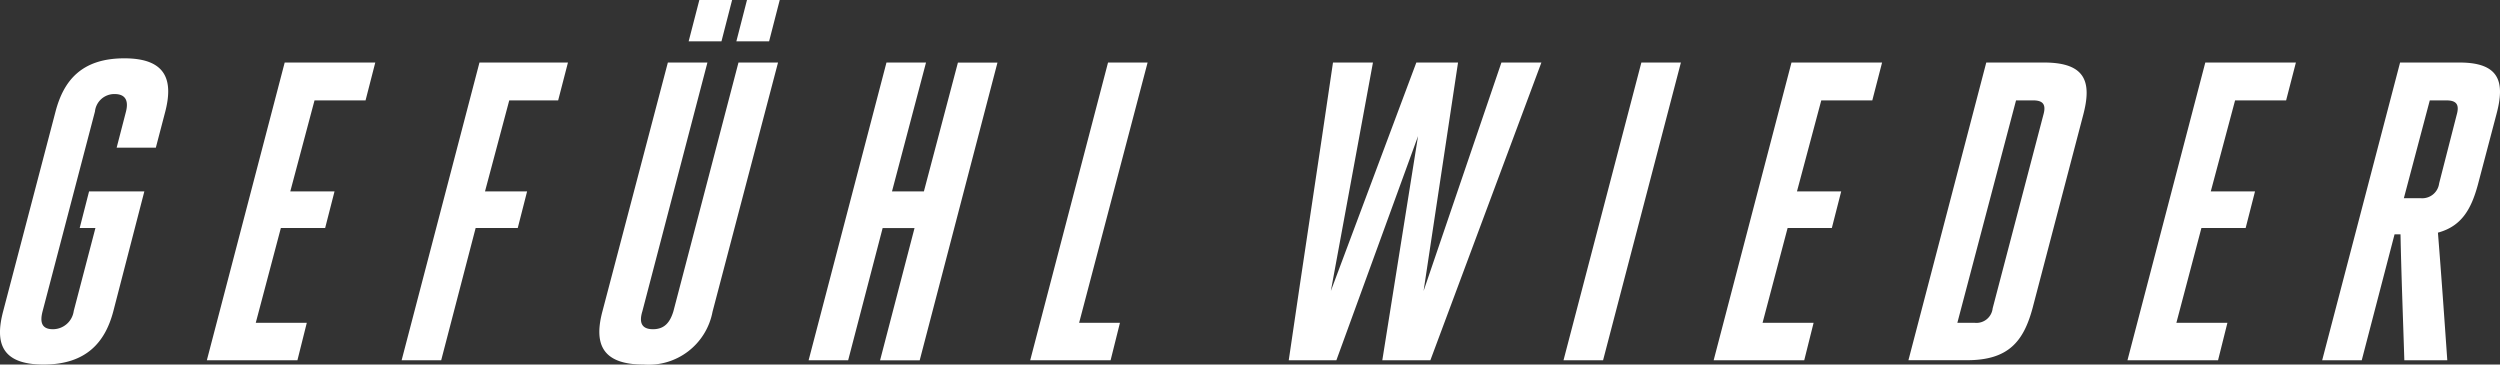 <svg xmlns="http://www.w3.org/2000/svg" width="205.74" height="29.998" viewBox="0 0 205.74 29.998"><rect x="0" y="0" width="205.74" height="29.998" fill="#333333" stroke="none"/><defs><style>.cls-1{fill:#fff;}</style></defs><g id="Ebene_2" data-name="Ebene 2"><g id="text"><path class="cls-1" d="M7.33,15.751h4.549L9.324,25.622C8.66,28.143,7.119,30,3.583,30S-.407,28.143.258,25.622L4.564,9.205C5.228,6.65,6.7,4.8,10.234,4.8c3.5,0,4.025,1.855,3.361,4.41l-.77,2.941H9.6l.77-2.975c.21-.841,0-1.436-.945-1.436a1.6,1.6,0,0,0-1.61,1.436L3.513,25.587c-.244.91-.1,1.506.84,1.506a1.731,1.731,0,0,0,1.716-1.506l1.785-6.825H6.559Z"/><path class="cls-1" d="M21.048,26.567h4.2l-.771,3.08H17.023l6.406-24.5h7.455l-.8,3.115h-4.2l-1.994,7.49h3.64l-.771,3.011H23.114Z"/><path class="cls-1" d="M33.052,29.647l6.406-24.5H46.74l-.806,3.115H41.909l-1.995,7.49h3.464l-.769,3.011H39.144L36.308,29.647Z"/><path class="cls-1" d="M52.863,25.622c-.28.91-.071,1.471.875,1.471s1.4-.561,1.679-1.471L60.774,5.146h3.255L58.638,25.657A5.348,5.348,0,0,1,52.968,30c-3.535,0-4.06-1.82-3.4-4.341L54.962,5.146h3.256ZM60.249,0l-.875,3.4h-2.7L57.553,0Zm3.92,0-.875,3.4H60.6L61.474,0Z"/><path class="cls-1" d="M69.8,29.647H66.546l6.407-24.5h3.255l-2.8,10.605h2.625l2.8-10.6h3.255l-6.4,24.5H72.427l2.836-10.885H72.638Z"/><path class="cls-1" d="M91.187,5.146h3.256L88.807,26.567h3.36l-.769,3.08H84.782Z"/><path class="cls-1" d="M116.7,11.2l-6.721,18.446h-3.92c1.189-8.155,2.449-16.346,3.641-24.5h3.289l-3.465,18.8,7.035-18.8h3.432l-2.836,18.8,6.406-18.8h3.29l-9.136,24.5h-3.956Z"/><path class="cls-1" d="M135.078,5.146h3.254l-6.405,24.5h-3.256Z"/><path class="cls-1" d="M145.052,26.567h4.2l-.77,3.08h-7.455l6.405-24.5h7.456l-.805,3.115h-4.2l-2,7.49h3.64l-.77,3.011h-3.64Z"/><path class="cls-1" d="M163.462,5.146h4.76c3.465,0,3.92,1.644,3.221,4.3l-4.166,15.892c-.735,2.73-1.96,4.305-5.391,4.305h-4.83Zm-.945,21.421a1.342,1.342,0,0,0,1.47-1.19l4.165-15.892c.246-.839.035-1.224-.84-1.224h-1.4l-4.83,18.306Z"/><path class="cls-1" d="M179.107,26.567h4.2l-.77,3.08h-7.455l6.405-24.5h7.456l-.805,3.115h-4.2l-2,7.49h3.64l-.77,3.011h-3.641Z"/><path class="cls-1" d="M197.517,5.146h4.9c3.36,0,3.71,1.679,3.045,4.2l-1.54,5.845c-.559,2.066-1.365,3.43-3.29,3.955.28,3.5.525,7,.77,10.5h-3.535c-.106-3.429-.245-6.895-.315-10.361h-.49l-2.7,10.361h-3.256Zm1.715,11.166a1.4,1.4,0,0,0,1.5-1.226l1.434-5.6c.246-.839.036-1.224-.839-1.224h-1.366l-2.134,8.051Z"/></g></g></svg>